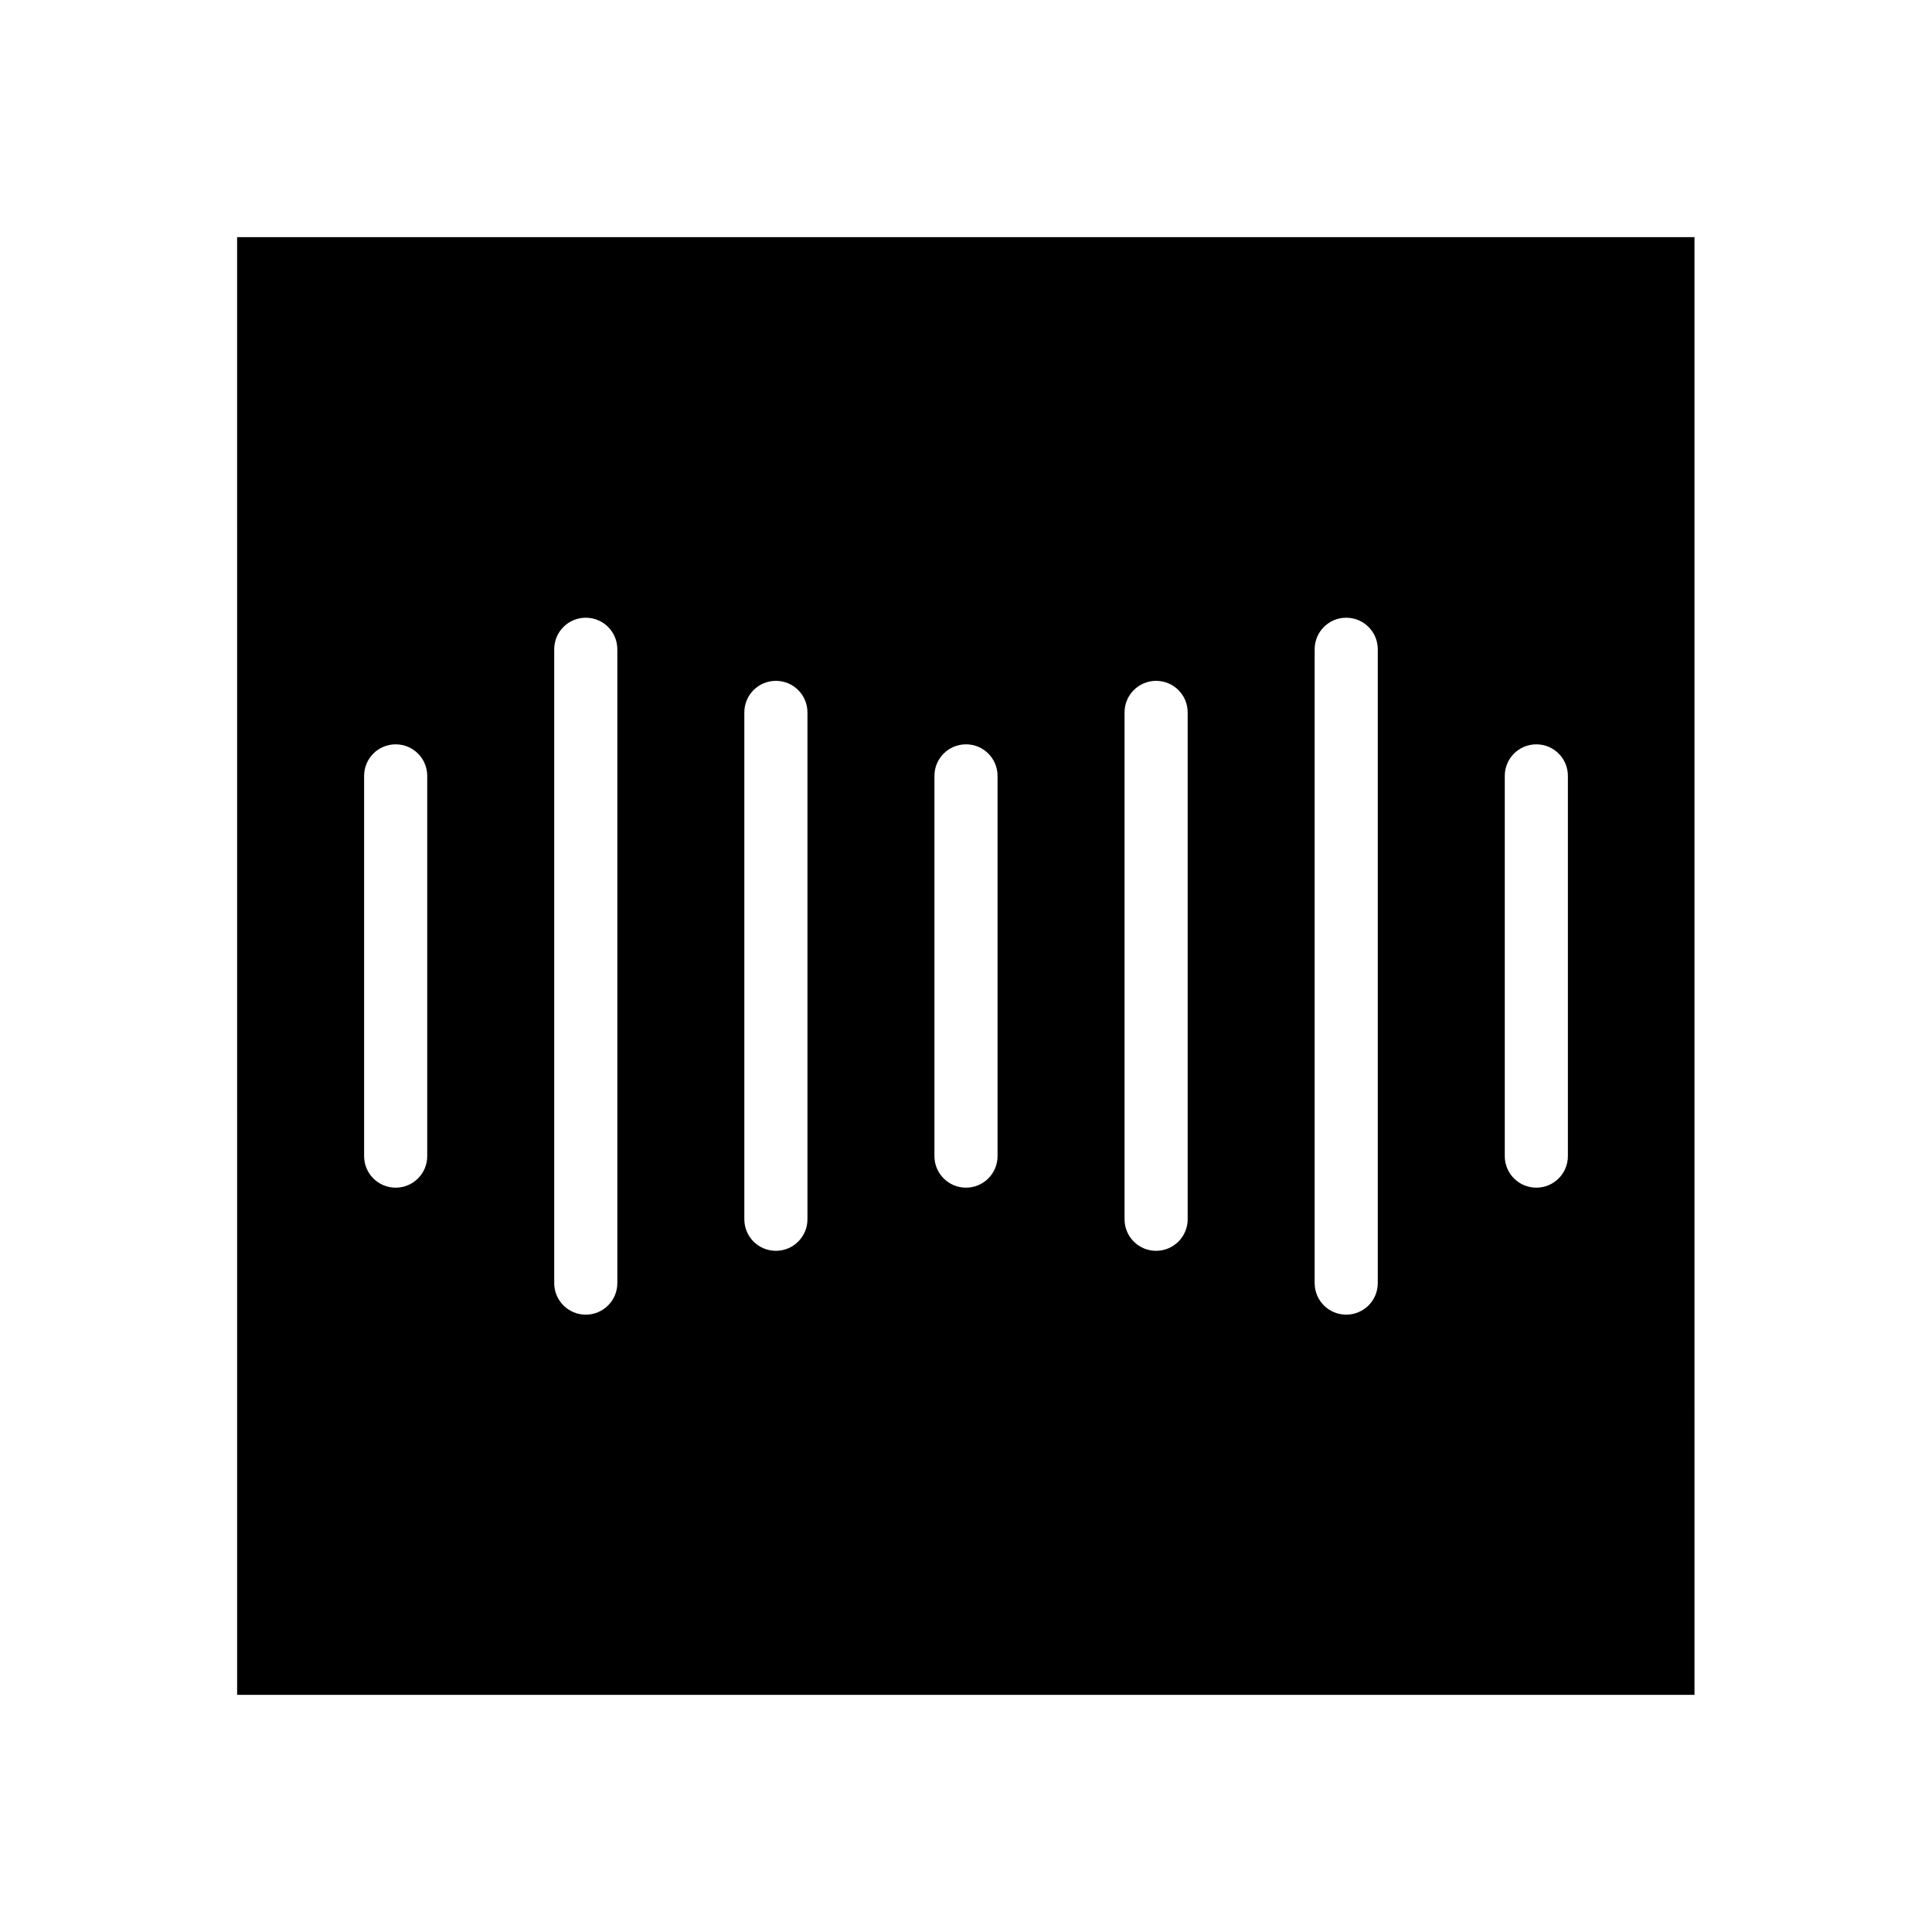 <?xml version="1.0" encoding="UTF-8"?>
<!-- Uploaded to: ICON Repo, www.iconrepo.com, Generator: ICON Repo Mixer Tools -->
<svg fill="#000000" width="800px" height="800px" version="1.1" viewBox="144 144 512 512" xmlns="http://www.w3.org/2000/svg">
 <path d="m206.84 593.16h386.22l-0.004-386.32h-386.22zm335.94-243.54c0-4.625 3.738-8.363 8.363-8.363s8.363 3.738 8.363 8.363v100.76c0 4.625-3.738 8.363-8.363 8.363s-8.363-3.738-8.363-8.363zm-50.383-33.555c0-4.625 3.738-8.363 8.363-8.363s8.363 3.738 8.363 8.363v167.97c0 4.625-3.738 8.363-8.363 8.363s-8.363-3.738-8.363-8.363zm-50.379 16.73c0-4.625 3.738-8.363 8.363-8.363s8.363 3.738 8.363 8.363v134.32c0 4.625-3.738 8.363-8.363 8.363s-8.363-3.738-8.363-8.363zm-50.383 16.824c0-4.625 3.738-8.363 8.363-8.363s8.363 3.738 8.363 8.363v100.76c0 4.625-3.738 8.363-8.363 8.363s-8.363-3.738-8.363-8.363zm-50.379-16.824c0-4.625 3.738-8.363 8.363-8.363s8.363 3.738 8.363 8.363v134.32c0 4.625-3.738 8.363-8.363 8.363s-8.363-3.738-8.363-8.363zm-50.383-16.73c0-4.625 3.738-8.363 8.363-8.363s8.363 3.738 8.363 8.363v167.97c0 4.625-3.738 8.363-8.363 8.363s-8.363-3.738-8.363-8.363zm-50.379 33.555c0-4.625 3.738-8.363 8.363-8.363s8.363 3.738 8.363 8.363v100.76c0 4.625-3.738 8.363-8.363 8.363s-8.363-3.738-8.363-8.363z"/>
</svg>